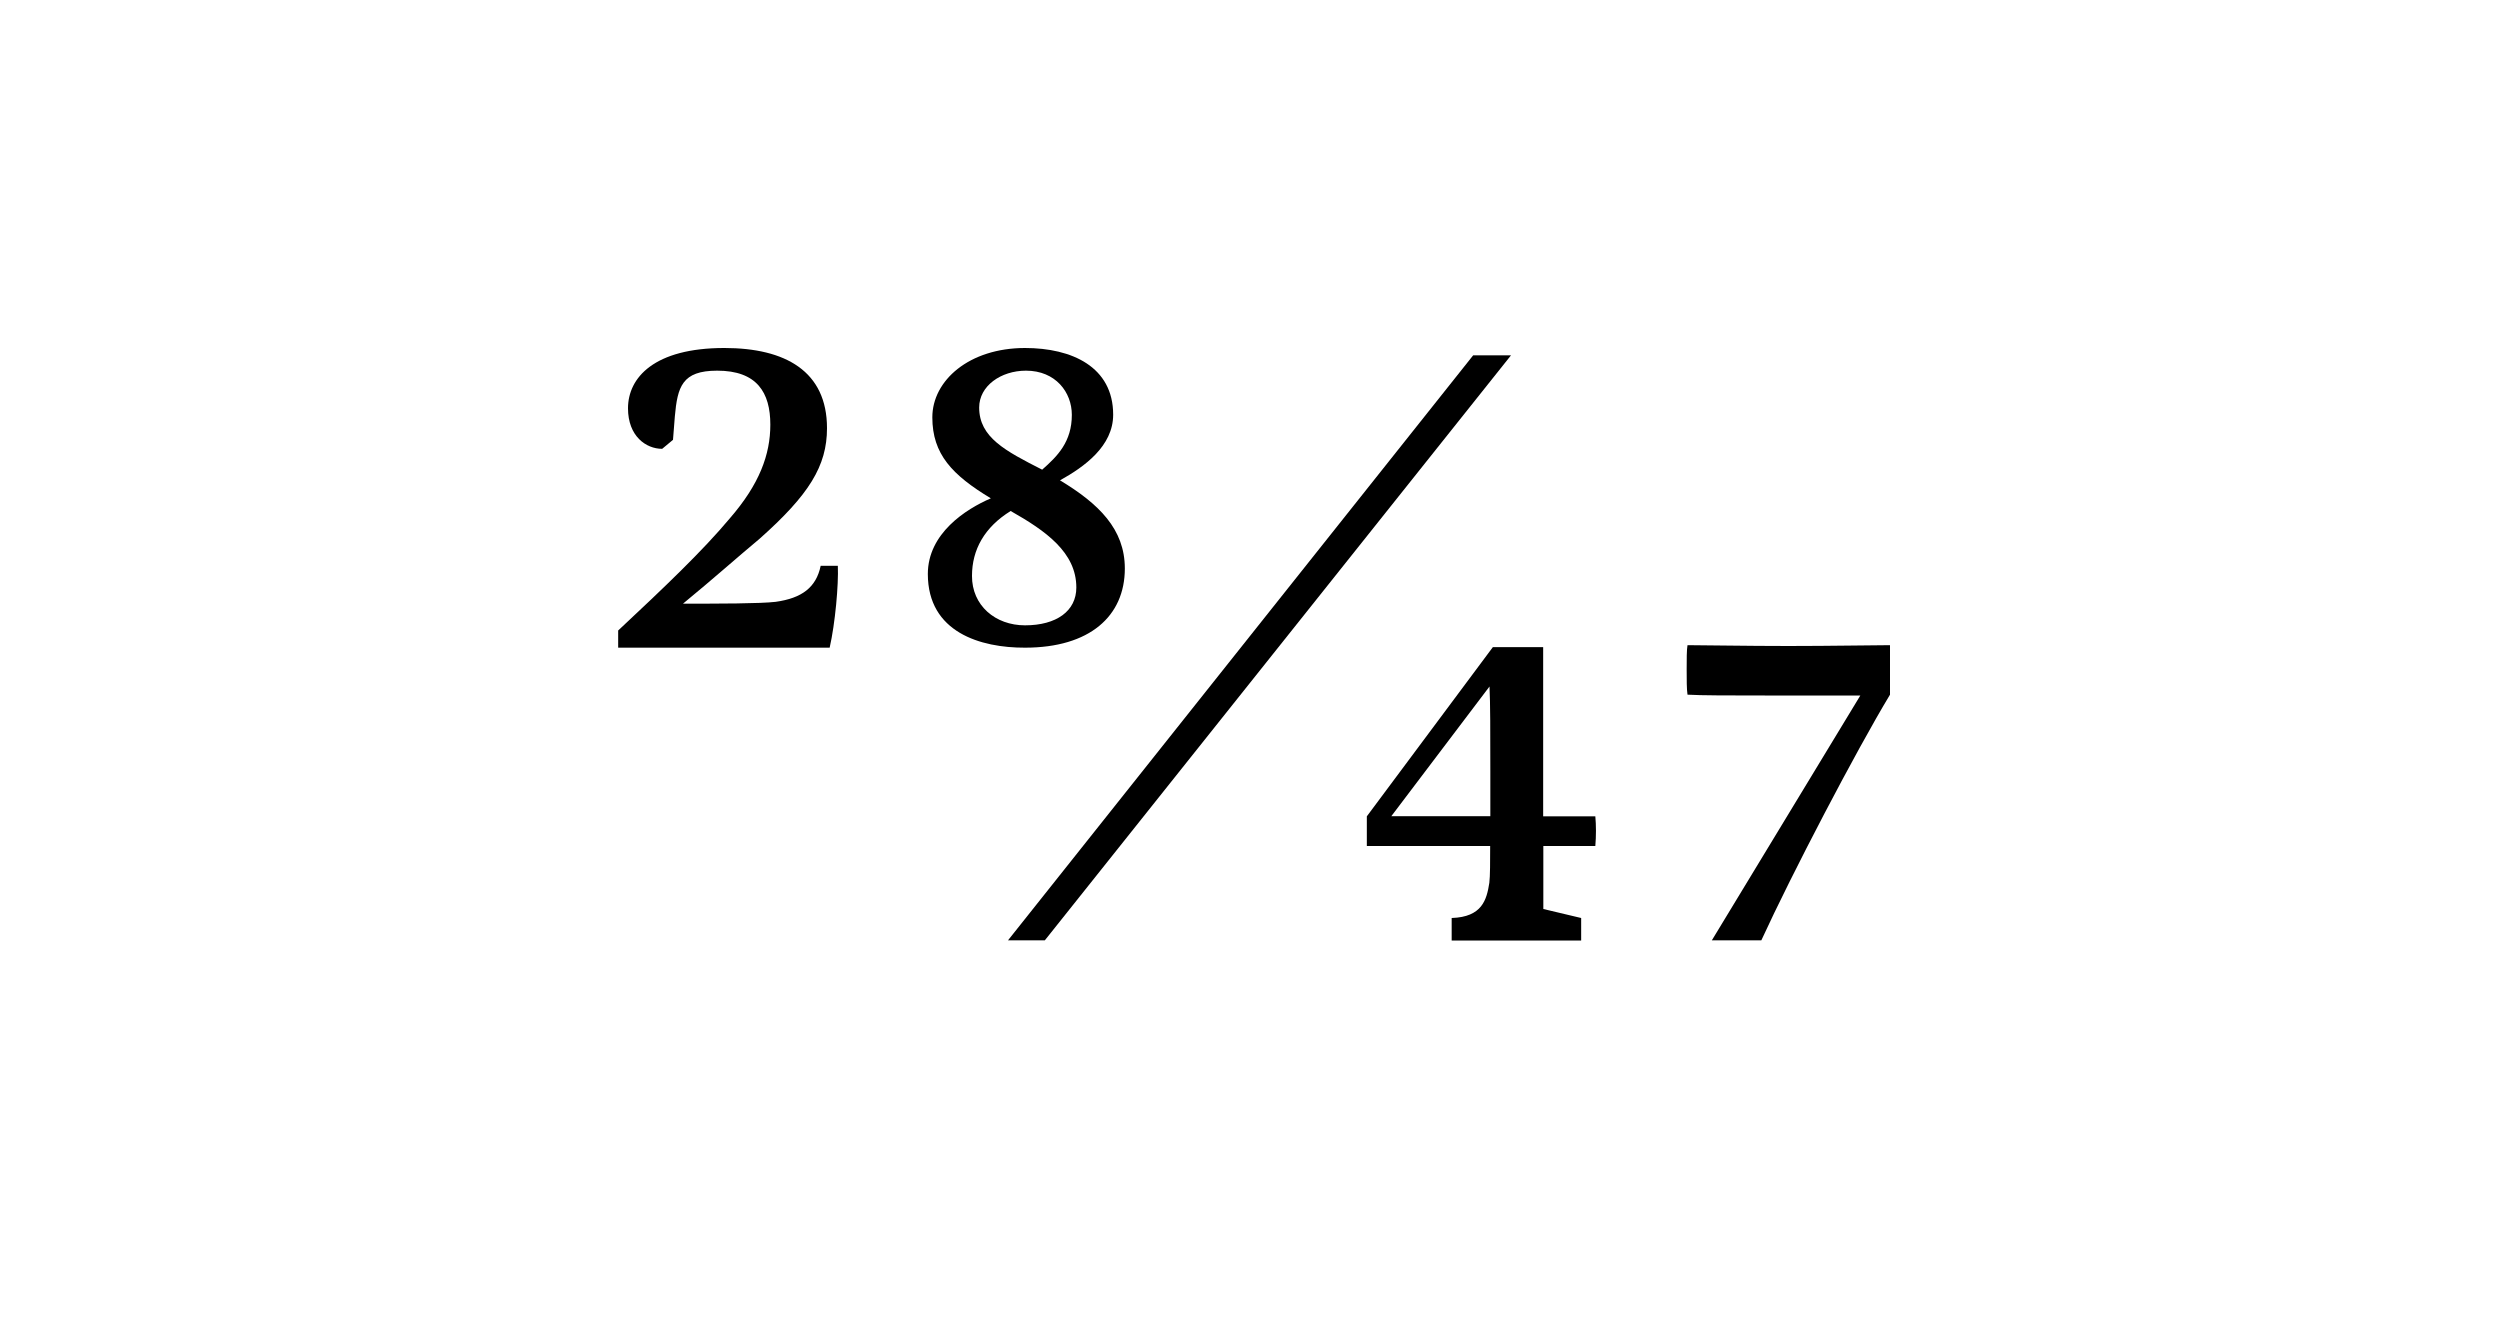 <?xml version="1.0" encoding="utf-8"?>
<!-- Generator: Adobe Illustrator 25.2.1, SVG Export Plug-In . SVG Version: 6.00 Build 0)  -->
<svg version="1.1" id="Ebene_1" xmlns="http://www.w3.org/2000/svg" xmlns:xlink="http://www.w3.org/1999/xlink" x="0px" y="0px"
	 viewBox="0 0 150 80" style="enable-background:new 0 0 150 80;" xml:space="preserve">
<style type="text/css">
	.st0{fill:#1D1D1B;}
</style>
<g>
	<path d="M43.79,31.1c1.78-2.05,2.43-3.83,2.43-5.62c0-1.94-0.81-3.24-3.19-3.24c-2.11,0-2.38,0.97-2.54,2.75l-0.11,1.4l-0.65,0.54
		c-0.97,0-2.05-0.76-2.05-2.43c0-1.84,1.57-3.62,5.78-3.62c3.67,0,6.16,1.4,6.16,4.81c0,2.27-1.08,4-4.05,6.64
		c-1.3,1.08-2.75,2.38-4.59,3.89c2.11,0,4.64,0,5.56-0.11c1.57-0.22,2.43-0.86,2.7-2.16h1.03c0.05,1.13-0.16,3.46-0.49,4.91H37.09
		v-1.03C39.85,35.25,42.17,33.04,43.79,31.1z"/>
	<path d="M55.67,34.44c0-2.43,2.27-3.89,3.78-4.54c-2.32-1.4-3.51-2.65-3.51-4.86s2.21-4.16,5.56-4.16c2.81,0,5.29,1.13,5.29,4
		c0,1.89-1.73,3.13-3.19,3.94c2.32,1.4,3.89,2.92,3.89,5.29c0,2.86-2.11,4.75-5.99,4.75C58.85,38.87,55.67,37.95,55.67,34.44z
		 M61.5,37.52c1.89,0,3.08-0.86,3.08-2.27c0-2.11-1.84-3.4-3.94-4.59c-1.57,0.97-2.32,2.32-2.32,3.89
		C58.31,36.33,59.72,37.52,61.5,37.52z M62.53,28.18c0.92-0.81,1.78-1.67,1.78-3.29c0-1.35-0.97-2.65-2.75-2.65
		c-1.51,0-2.81,0.92-2.81,2.21C58.75,26.24,60.31,27.05,62.53,28.18z"/>
	<path d="M88.39,21.32h2.27l-27.97,35.1h-2.21L88.39,21.32z"/>
	<path d="M89.36,52.97c0.05-0.38,0.05-1.35,0.05-2.21h-7.4v-1.78l7.56-10.15h3.02v10.15h3.13c0.05,0.54,0.05,1.19,0,1.78H92.6v3.78
		l2.27,0.54v1.35H87.1v-1.35C88.93,55.02,89.2,53.99,89.36,52.97z M89.42,48.97v-2.7c0-2.21,0-4.16-0.05-5.08l-5.89,7.78H89.42z"/>
	<path d="M105.89,41.73c-2.05,0-3.83,0-4.64-0.05c-0.05-0.32-0.05-0.92-0.05-1.51c0-0.59,0-1.19,0.05-1.46
		c0.97,0,3.51,0.05,6.05,0.05c2.59,0,5.13-0.05,6.1-0.05v2.97c-2.05,3.4-5.89,10.75-7.72,14.74h-2.97l8.91-14.69H105.89z"/>
</g>
</svg>
